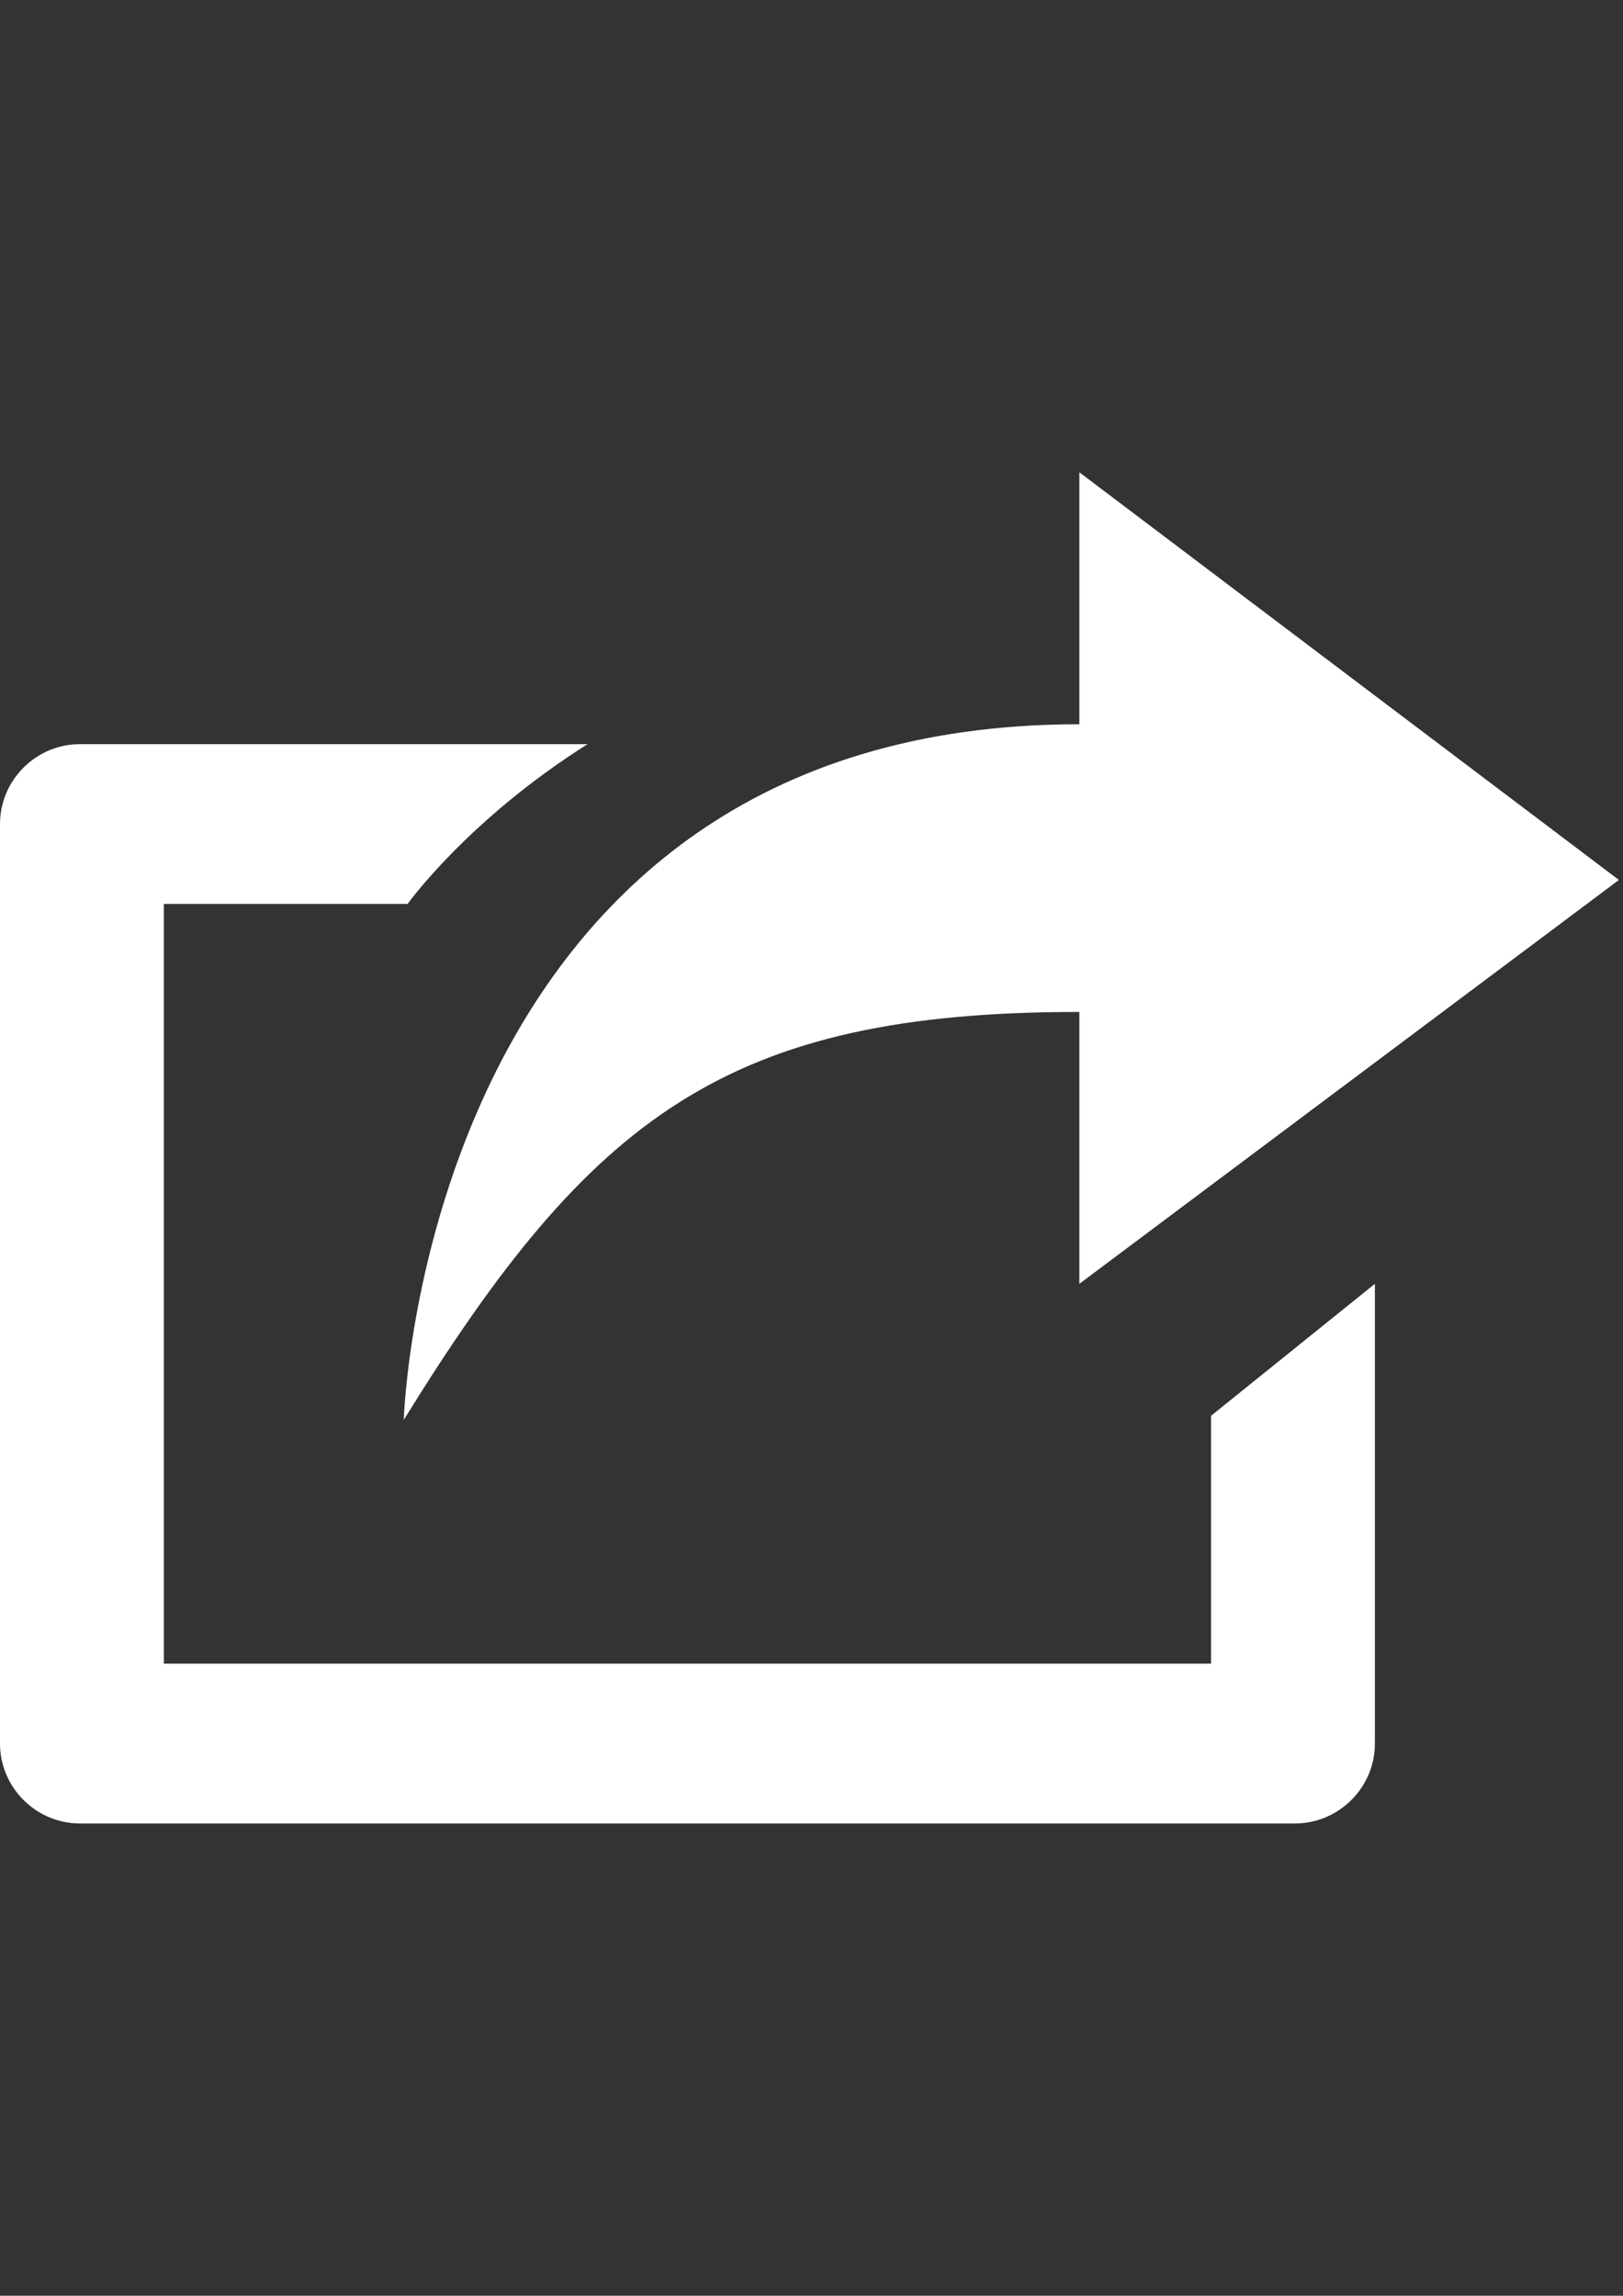 <?xml version="1.0" encoding="utf-8"?>
<!-- Generator: Adobe Illustrator 17.1.0, SVG Export Plug-In . SVG Version: 6.00 Build 0)  -->
<!DOCTYPE svg PUBLIC "-//W3C//DTD SVG 1.1//EN" "http://www.w3.org/Graphics/SVG/1.1/DTD/svg11.dtd">
<svg version="1.1" id="Layer_1" xmlns="http://www.w3.org/2000/svg" xmlns:xlink="http://www.w3.org/1999/xlink" x="0px" y="0px"
     viewBox="0 0 595.3 841.9" enable-background="new 0 0 595.3 841.9" xml:space="preserve">
<rect x="0" y="0" width="595.3" height="841.9" fill="#333333" stroke="none"/>
<g>
    <path fill="#FFFFFF" d="M445.7,610.1H60.1V331.5h89.4c0,0,22-30.8,66-58.6H29.3C13.2,272.9,0,286.1,0,302.2v337.2
        c0,16.1,13.2,29.3,29.3,29.3h445.7c16.1,0,29.3-13.2,29.3-29.3V470.8l-60.1,48.4v90.9H445.7z M395.9,371.1v99.7l197.9-148.1
        L395.9,173.2v92.4c-240.5,0-247.8,255.1-247.8,255.1C217,409.2,266.8,371.1,395.9,371.1z"/>
</g>
</svg>
